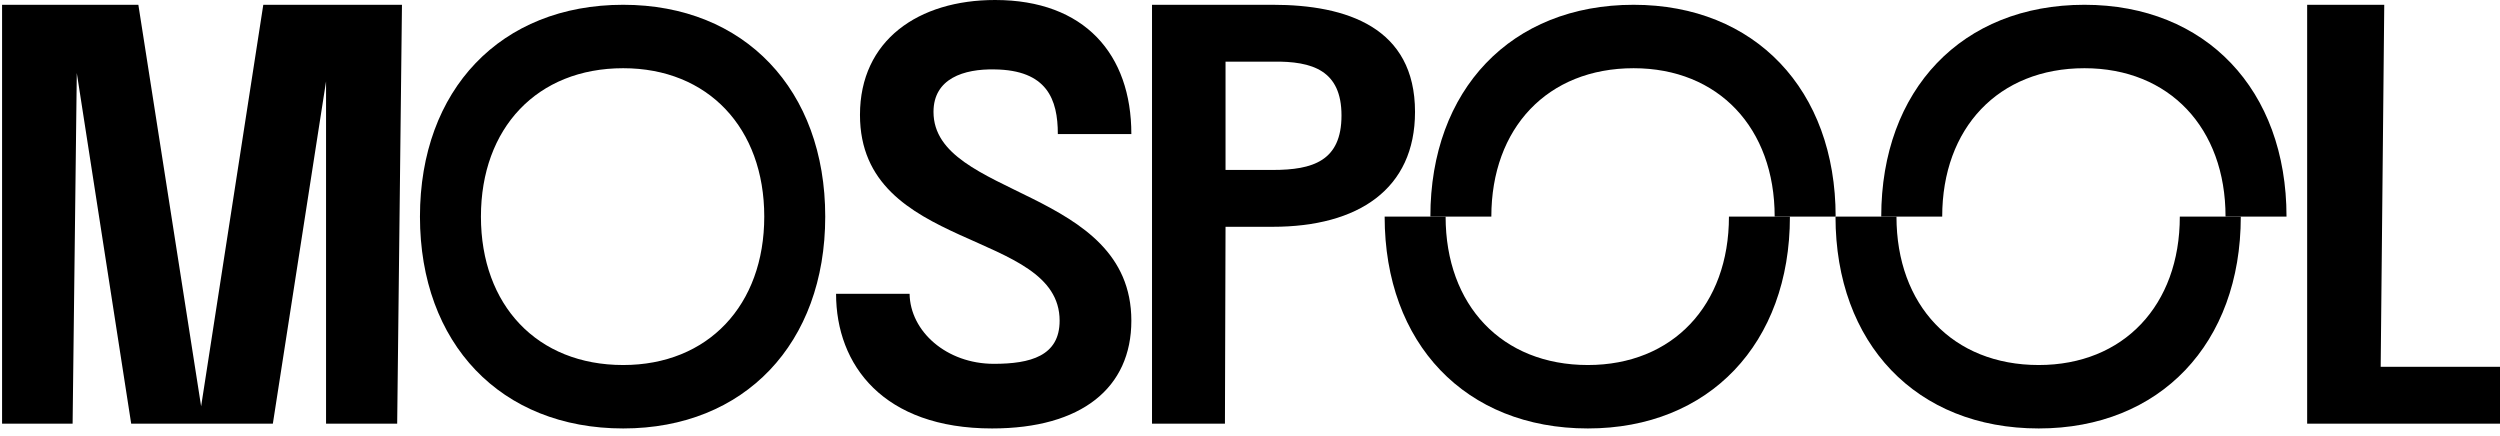 <?xml version="1.0" encoding="UTF-8"?> <svg xmlns="http://www.w3.org/2000/svg" width="1205" height="210" viewBox="0 0 1205 210" fill="none"><g clip-path="url(#clip0_1141_55)"><path d="M126.905 2.307H193.747L191.443 204.206H157.157V39.226L131.515 204.206H63.232L37.014 35.188L34.997 204.206H1V2.307H66.69L96.942 195.841L126.905 2.307Z" fill="black"></path><path d="M202.422 104.41C202.422 43.264 241.318 2.307 300.381 2.307C358.868 2.307 397.763 43.264 397.763 104.41C397.763 165.556 358.868 206.513 300.381 206.513C241.318 206.513 202.422 165.556 202.422 104.41ZM231.81 104.41C231.81 147.097 258.892 175.94 300.381 175.94C341.293 175.94 368.375 147.097 368.375 104.41C368.375 61.723 341.293 32.88 300.381 32.88C258.892 32.88 231.81 61.723 231.81 104.41Z" fill="black"></path><path d="M510.739 154.596C510.739 110.179 414.509 121.716 414.509 55.378C414.509 19.325 442.744 0 479.623 0C522.84 0 545.312 26.247 545.312 64.607H509.875C509.875 47.879 504.689 33.746 479.335 33.457C464.641 33.169 449.947 37.784 449.947 53.936C449.947 95.469 545.312 90.277 545.312 154.596C545.312 186.9 521.399 206.513 478.182 206.513C425.746 206.513 402.985 175.94 402.985 141.617H438.423C438.711 159.788 456.286 175.363 479.047 175.363C496.621 175.363 510.739 171.613 510.739 154.596Z" fill="black"></path><path d="M1207.99 176.805L1207.7 204.206H1112.05V2.307H1149.21L1147.49 176.805H1207.99Z" fill="black"></path><path fill-rule="evenodd" clip-rule="evenodd" d="M590.708 109.313L590.42 204.206H555.27V2.307H613.469C649.195 2.307 682.04 13.268 682.04 53.936C682.04 91.143 654.669 109.313 613.469 109.313H590.708ZM613.469 81.913H590.708V29.708H613.469C632.773 29.419 646.602 34.034 646.602 55.666C646.602 77.587 632.773 81.913 613.469 81.913Z" fill="black"></path><path fill-rule="evenodd" clip-rule="evenodd" d="M667.399 104.41C667.399 165.556 706.294 206.513 765.357 206.513C823.844 206.513 862.739 165.556 862.739 104.41H833.352C833.352 147.097 806.269 175.94 765.357 175.94C723.869 175.94 696.786 147.097 696.786 104.41H667.399Z" fill="black"></path><path fill-rule="evenodd" clip-rule="evenodd" d="M1004.71 2.307C945.651 2.307 906.756 43.264 906.756 104.41H936.143C936.143 61.723 963.226 32.88 1004.71 32.88C1045.63 32.88 1072.71 61.723 1072.71 104.41H1102.1C1102.1 43.264 1063.2 2.307 1004.71 2.307Z" fill="black"></path><path d="M787.396 2.308C728.333 2.308 689.438 43.264 689.438 104.41H718.825C718.825 61.723 745.908 32.881 787.396 32.881C828.308 32.881 855.39 61.723 855.39 104.41H884.778C884.778 43.264 845.883 2.308 787.396 2.308Z" fill="black"></path><path d="M982.673 206.513C1041.16 206.513 1080.06 165.556 1080.06 104.41H1050.67C1050.67 147.097 1023.59 175.94 982.673 175.94C941.185 175.94 914.102 147.097 914.102 104.41H884.715C884.715 165.556 923.61 206.513 982.673 206.513Z" fill="black"></path></g><defs><clipPath id="clip0_1141_55"><rect width="1205" height="210" fill="white"></rect></clipPath></defs></svg> 